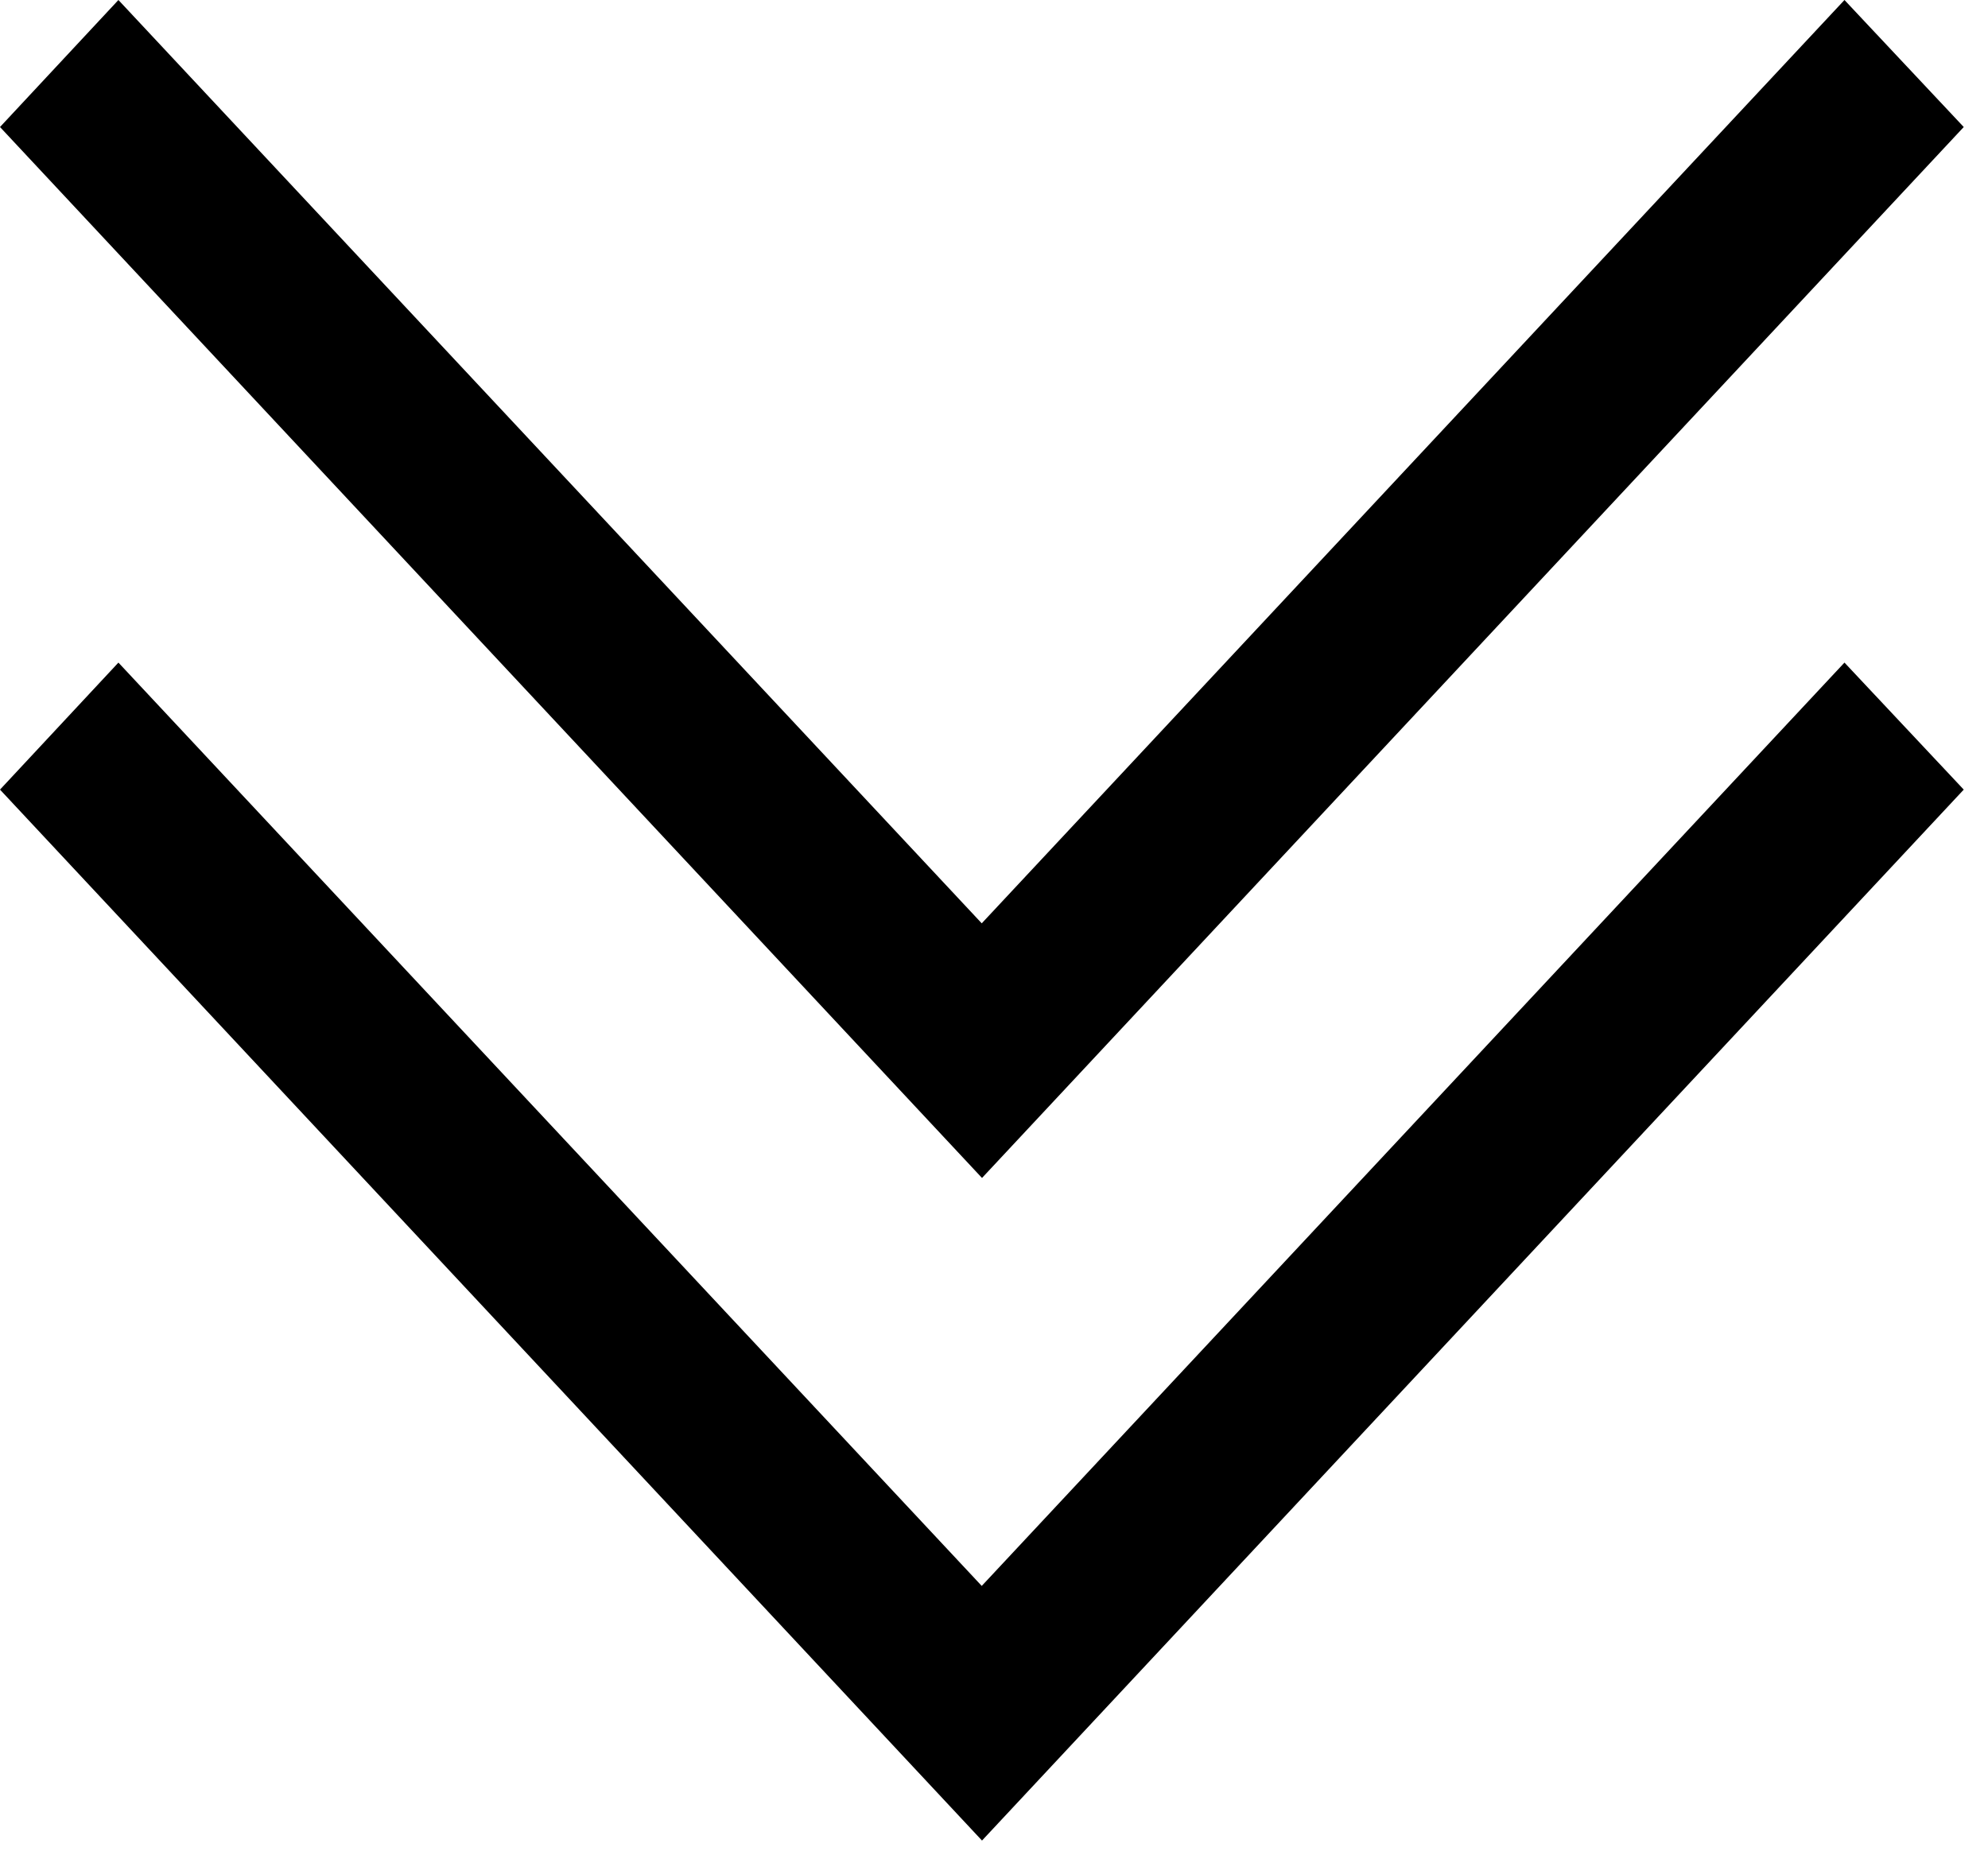 <?xml version="1.0" encoding="UTF-8"?>
<svg width="30px" height="28px" viewBox="0 0 30 28" version="1.1" xmlns="http://www.w3.org/2000/svg" xmlns:xlink="http://www.w3.org/1999/xlink">
    <!-- Generator: Sketch 57 (83077) - https://sketch.com -->
    <title>arrowDown</title>
    <desc>Created with Sketch.</desc>
    <g id="Page-1" stroke="none" stroke-width="1" fill="none" fill-rule="evenodd">
        <g id="arrowDown" fill="#000000" fill-rule="nonzero">
            <polygon id="Path" points="27.834 0 29.634 1.917 14.819 17.778 0 1.917 1.787 0 14.815 13.935"></polygon>
            <polygon id="Path" points="27.834 10 29.634 11.917 14.819 27.778 0 11.917 1.787 10 14.815 23.935"></polygon>
        </g>
    </g>
</svg>